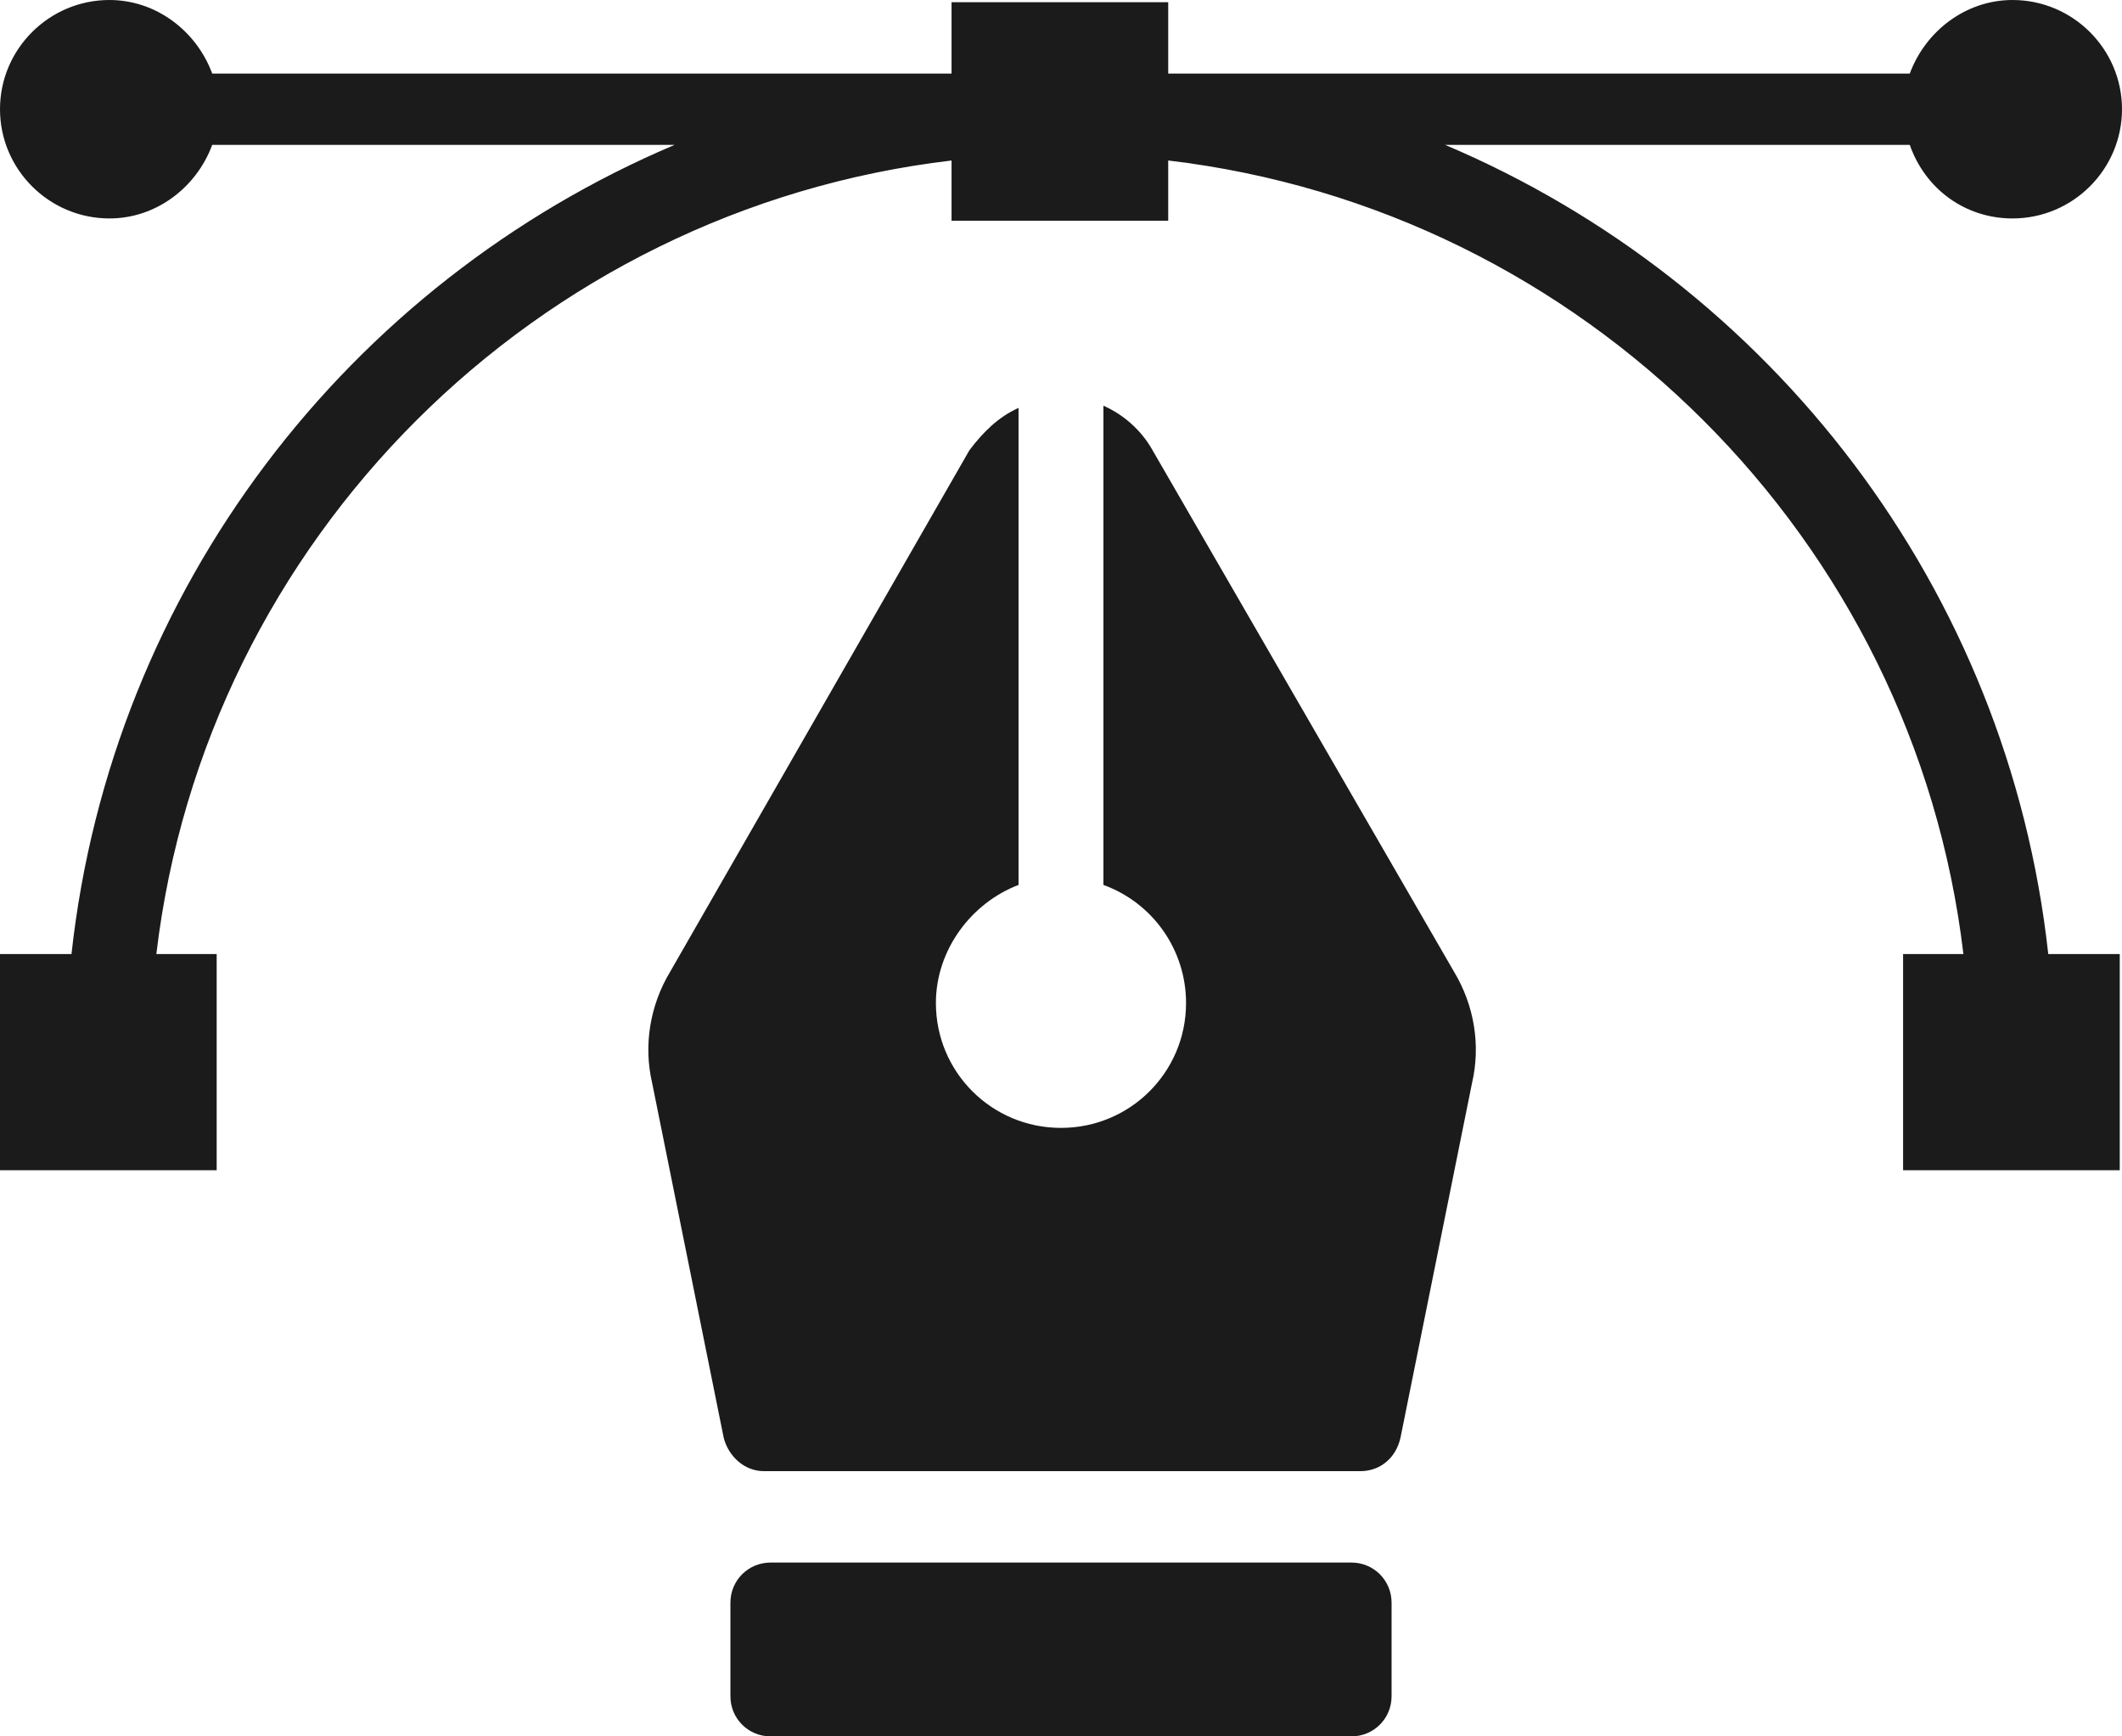 <?xml version="1.0" encoding="UTF-8"?> <svg xmlns="http://www.w3.org/2000/svg" width="176" height="144" viewBox="0 0 176 144" fill="none"> <path d="M112.084 129.583H63.916C62.063 129.583 60.582 131.062 60.582 132.91V140.674C60.582 142.523 62.064 144 63.916 144H112.084C113.937 144 115.418 142.521 115.418 140.674V132.91C115.418 131.062 113.936 129.583 112.084 129.583Z" fill="#1B1B1B"></path> <path d="M95.594 37.341C94.667 35.678 93.185 34.383 91.518 33.645V73.388C95.594 74.867 98.372 78.748 98.372 83.185C98.372 88.915 93.741 93.537 87.998 93.537C82.255 93.537 77.624 88.915 77.624 83.185C77.624 78.748 80.588 74.867 84.478 73.388V33.829C82.811 34.568 81.513 35.863 80.402 37.342L55.577 80.598C53.91 83.37 53.355 86.698 54.095 89.84L60.024 119.232C60.395 120.711 61.691 122.004 63.358 122.004H112.823C114.49 122.004 115.788 120.895 116.157 119.232L122.086 89.84C122.827 86.698 122.271 83.37 120.604 80.598L95.594 37.341Z" fill="#1B1B1B"></path> <path d="M166.922 18.116C171.924 18.116 176 14.05 176 9.058C176 4.067 171.924 0 166.922 0C163.031 0 159.697 2.588 158.399 6.1H97.633H96.893V0.184H78.922V6.1H78.182H17.601C16.303 2.588 12.969 0 9.078 0C4.076 0 0 4.067 0 9.058C0 14.05 4.076 18.116 9.078 18.116C12.969 18.116 16.303 15.528 17.601 12.016H55.95C28.901 23.477 9.264 48.802 5.929 79.118H0V97.049H17.971V79.118H12.968C17.044 44.735 44.463 17.377 78.922 13.31V18.302H96.892V13.31C131.351 17.377 158.77 44.735 162.846 79.118H157.843V97.049H175.814V79.118H169.884C166.55 48.802 146.912 23.477 119.864 12.016H158.398C159.694 15.713 163.03 18.116 166.92 18.116H166.922Z" fill="#1B1B1B"></path> </svg> 
